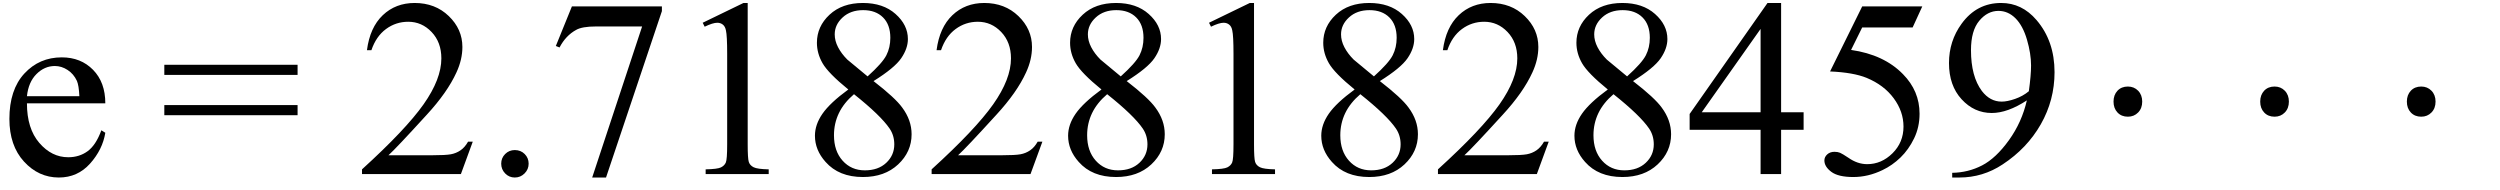<svg xmlns="http://www.w3.org/2000/svg" xmlns:xlink="http://www.w3.org/1999/xlink" stroke-dasharray="none" shape-rendering="auto" font-family="'Dialog'" width="158" text-rendering="auto" fill-opacity="1" contentScriptType="text/ecmascript" color-interpolation="auto" color-rendering="auto" preserveAspectRatio="xMidYMid meet" font-size="12" fill="black" stroke="black" image-rendering="auto" stroke-miterlimit="10" zoomAndPan="magnify" version="1.0" stroke-linecap="square" stroke-linejoin="miter" contentStyleType="text/css" font-style="normal" height="12" stroke-width="1" stroke-dashoffset="0" font-weight="normal" stroke-opacity="1"><defs id="genericDefs"/><g><g text-rendering="optimizeLegibility" transform="translate(0,11)" color-rendering="optimizeQuality" color-interpolation="linearRGB" image-rendering="optimizeQuality"><path d="M1.703 -4.469 Q1.703 -2.875 2.484 -1.969 Q3.266 -1.062 4.312 -1.062 Q5.016 -1.062 5.539 -1.445 Q6.062 -1.828 6.406 -2.766 L6.656 -2.609 Q6.484 -1.547 5.695 -0.664 Q4.906 0.219 3.719 0.219 Q2.438 0.219 1.516 -0.789 Q0.594 -1.797 0.594 -3.484 Q0.594 -5.328 1.539 -6.352 Q2.484 -7.375 3.906 -7.375 Q5.109 -7.375 5.883 -6.586 Q6.656 -5.797 6.656 -4.469 L1.703 -4.469 ZM1.703 -4.922 L5.016 -4.922 Q4.984 -5.609 4.859 -5.891 Q4.656 -6.328 4.273 -6.578 Q3.891 -6.828 3.469 -6.828 Q2.812 -6.828 2.305 -6.32 Q1.797 -5.812 1.703 -4.922 Z" stroke="none"/></g><g text-rendering="optimizeLegibility" transform="translate(10.088,11)" color-rendering="optimizeQuality" color-interpolation="linearRGB" image-rendering="optimizeQuality"><path d="M0.297 -6.906 L8.719 -6.906 L8.719 -6.266 L0.297 -6.266 L0.297 -6.906 ZM0.297 -4.359 L8.719 -4.359 L8.719 -3.719 L0.297 -3.719 L0.297 -4.359 Z" stroke="none"/></g><g text-rendering="optimizeLegibility" transform="translate(22.535,11)" color-rendering="optimizeQuality" color-interpolation="linearRGB" image-rendering="optimizeQuality"><path d="M7.344 -2.047 L6.594 0 L0.344 0 L0.344 -0.297 Q3.109 -2.812 4.234 -4.406 Q5.359 -6 5.359 -7.312 Q5.359 -8.328 4.742 -8.977 Q4.125 -9.625 3.266 -9.625 Q2.484 -9.625 1.859 -9.164 Q1.234 -8.703 0.938 -7.828 L0.656 -7.828 Q0.844 -9.266 1.656 -10.039 Q2.469 -10.812 3.672 -10.812 Q4.969 -10.812 5.828 -9.984 Q6.688 -9.156 6.688 -8.031 Q6.688 -7.234 6.312 -6.422 Q5.734 -5.156 4.438 -3.75 Q2.5 -1.625 2.016 -1.188 L4.781 -1.188 Q5.625 -1.188 5.961 -1.25 Q6.297 -1.312 6.57 -1.5 Q6.844 -1.688 7.047 -2.047 L7.344 -2.047 ZM10 -1.516 Q10.375 -1.516 10.625 -1.266 Q10.875 -1.016 10.875 -0.656 Q10.875 -0.297 10.617 -0.039 Q10.359 0.219 10 0.219 Q9.641 0.219 9.391 -0.039 Q9.141 -0.297 9.141 -0.656 Q9.141 -1.016 9.391 -1.266 Q9.641 -1.516 10 -1.516 ZM13.609 -10.594 L19.297 -10.594 L19.297 -10.297 L15.766 0.219 L14.891 0.219 L18.047 -9.328 L15.141 -9.328 Q14.25 -9.328 13.875 -9.109 Q13.219 -8.75 12.828 -8 L12.594 -8.094 L13.609 -10.594 ZM21.875 -9.562 L24.453 -10.812 L24.719 -10.812 L24.719 -1.875 Q24.719 -0.984 24.789 -0.766 Q24.859 -0.547 25.094 -0.43 Q25.328 -0.312 26.047 -0.297 L26.047 0 L22.062 0 L22.062 -0.297 Q22.812 -0.312 23.031 -0.422 Q23.25 -0.531 23.336 -0.727 Q23.422 -0.922 23.422 -1.875 L23.422 -7.594 Q23.422 -8.75 23.344 -9.078 Q23.297 -9.328 23.148 -9.445 Q23 -9.562 22.797 -9.562 Q22.516 -9.562 22 -9.312 L21.875 -9.562 ZM31.078 -5.344 Q29.812 -6.375 29.453 -7 Q29.094 -7.625 29.094 -8.297 Q29.094 -9.328 29.891 -10.07 Q30.688 -10.812 32 -10.812 Q33.281 -10.812 34.062 -10.117 Q34.844 -9.422 34.844 -8.531 Q34.844 -7.938 34.422 -7.32 Q34 -6.703 32.672 -5.875 Q34.047 -4.812 34.484 -4.203 Q35.078 -3.406 35.078 -2.516 Q35.078 -1.406 34.227 -0.609 Q33.375 0.188 32 0.188 Q30.484 0.188 29.641 -0.766 Q28.969 -1.516 28.969 -2.422 Q28.969 -3.125 29.445 -3.812 Q29.922 -4.5 31.078 -5.344 ZM32.297 -6.172 Q33.234 -7.016 33.484 -7.508 Q33.734 -8 33.734 -8.609 Q33.734 -9.438 33.273 -9.898 Q32.812 -10.359 32.016 -10.359 Q31.219 -10.359 30.719 -9.898 Q30.219 -9.438 30.219 -8.828 Q30.219 -8.422 30.43 -8.016 Q30.641 -7.609 31.016 -7.234 L32.297 -6.172 ZM31.438 -5.047 Q30.797 -4.5 30.484 -3.852 Q30.172 -3.203 30.172 -2.453 Q30.172 -1.453 30.719 -0.844 Q31.266 -0.234 32.125 -0.234 Q32.969 -0.234 33.477 -0.711 Q33.984 -1.188 33.984 -1.875 Q33.984 -2.438 33.688 -2.875 Q33.125 -3.703 31.438 -5.047 ZM43.344 -2.047 L42.594 0 L36.344 0 L36.344 -0.297 Q39.109 -2.812 40.234 -4.406 Q41.359 -6 41.359 -7.312 Q41.359 -8.328 40.742 -8.977 Q40.125 -9.625 39.266 -9.625 Q38.484 -9.625 37.859 -9.164 Q37.234 -8.703 36.938 -7.828 L36.656 -7.828 Q36.844 -9.266 37.656 -10.039 Q38.469 -10.812 39.672 -10.812 Q40.969 -10.812 41.828 -9.984 Q42.688 -9.156 42.688 -8.031 Q42.688 -7.234 42.312 -6.422 Q41.734 -5.156 40.438 -3.75 Q38.5 -1.625 38.016 -1.188 L40.781 -1.188 Q41.625 -1.188 41.961 -1.25 Q42.297 -1.312 42.57 -1.5 Q42.844 -1.688 43.047 -2.047 L43.344 -2.047 ZM47.078 -5.344 Q45.812 -6.375 45.453 -7 Q45.094 -7.625 45.094 -8.297 Q45.094 -9.328 45.891 -10.07 Q46.688 -10.812 48 -10.812 Q49.281 -10.812 50.062 -10.117 Q50.844 -9.422 50.844 -8.531 Q50.844 -7.938 50.422 -7.32 Q50 -6.703 48.672 -5.875 Q50.047 -4.812 50.484 -4.203 Q51.078 -3.406 51.078 -2.516 Q51.078 -1.406 50.227 -0.609 Q49.375 0.188 48 0.188 Q46.484 0.188 45.641 -0.766 Q44.969 -1.516 44.969 -2.422 Q44.969 -3.125 45.445 -3.812 Q45.922 -4.5 47.078 -5.344 ZM48.297 -6.172 Q49.234 -7.016 49.484 -7.508 Q49.734 -8 49.734 -8.609 Q49.734 -9.438 49.273 -9.898 Q48.812 -10.359 48.016 -10.359 Q47.219 -10.359 46.719 -9.898 Q46.219 -9.438 46.219 -8.828 Q46.219 -8.422 46.43 -8.016 Q46.641 -7.609 47.016 -7.234 L48.297 -6.172 ZM47.438 -5.047 Q46.797 -4.5 46.484 -3.852 Q46.172 -3.203 46.172 -2.453 Q46.172 -1.453 46.719 -0.844 Q47.266 -0.234 48.125 -0.234 Q48.969 -0.234 49.477 -0.711 Q49.984 -1.188 49.984 -1.875 Q49.984 -2.438 49.688 -2.875 Q49.125 -3.703 47.438 -5.047 ZM53.875 -9.562 L56.453 -10.812 L56.719 -10.812 L56.719 -1.875 Q56.719 -0.984 56.789 -0.766 Q56.859 -0.547 57.094 -0.43 Q57.328 -0.312 58.047 -0.297 L58.047 0 L54.062 0 L54.062 -0.297 Q54.812 -0.312 55.031 -0.422 Q55.25 -0.531 55.336 -0.727 Q55.422 -0.922 55.422 -1.875 L55.422 -7.594 Q55.422 -8.75 55.344 -9.078 Q55.297 -9.328 55.148 -9.445 Q55 -9.562 54.797 -9.562 Q54.516 -9.562 54 -9.312 L53.875 -9.562 ZM63.078 -5.344 Q61.812 -6.375 61.453 -7 Q61.094 -7.625 61.094 -8.297 Q61.094 -9.328 61.891 -10.07 Q62.688 -10.812 64 -10.812 Q65.281 -10.812 66.062 -10.117 Q66.844 -9.422 66.844 -8.531 Q66.844 -7.938 66.422 -7.32 Q66 -6.703 64.672 -5.875 Q66.047 -4.812 66.484 -4.203 Q67.078 -3.406 67.078 -2.516 Q67.078 -1.406 66.227 -0.609 Q65.375 0.188 64 0.188 Q62.484 0.188 61.641 -0.766 Q60.969 -1.516 60.969 -2.422 Q60.969 -3.125 61.445 -3.812 Q61.922 -4.5 63.078 -5.344 ZM64.297 -6.172 Q65.234 -7.016 65.484 -7.508 Q65.734 -8 65.734 -8.609 Q65.734 -9.438 65.273 -9.898 Q64.812 -10.359 64.016 -10.359 Q63.219 -10.359 62.719 -9.898 Q62.219 -9.438 62.219 -8.828 Q62.219 -8.422 62.43 -8.016 Q62.641 -7.609 63.016 -7.234 L64.297 -6.172 ZM63.438 -5.047 Q62.797 -4.5 62.484 -3.852 Q62.172 -3.203 62.172 -2.453 Q62.172 -1.453 62.719 -0.844 Q63.266 -0.234 64.125 -0.234 Q64.969 -0.234 65.477 -0.711 Q65.984 -1.188 65.984 -1.875 Q65.984 -2.438 65.688 -2.875 Q65.125 -3.703 63.438 -5.047 ZM75.344 -2.047 L74.594 0 L68.344 0 L68.344 -0.297 Q71.109 -2.812 72.234 -4.406 Q73.359 -6 73.359 -7.312 Q73.359 -8.328 72.742 -8.977 Q72.125 -9.625 71.266 -9.625 Q70.484 -9.625 69.859 -9.164 Q69.234 -8.703 68.938 -7.828 L68.656 -7.828 Q68.844 -9.266 69.656 -10.039 Q70.469 -10.812 71.672 -10.812 Q72.969 -10.812 73.828 -9.984 Q74.688 -9.156 74.688 -8.031 Q74.688 -7.234 74.312 -6.422 Q73.734 -5.156 72.438 -3.75 Q70.5 -1.625 70.016 -1.188 L72.781 -1.188 Q73.625 -1.188 73.961 -1.25 Q74.297 -1.312 74.57 -1.5 Q74.844 -1.688 75.047 -2.047 L75.344 -2.047 ZM79.078 -5.344 Q77.812 -6.375 77.453 -7 Q77.094 -7.625 77.094 -8.297 Q77.094 -9.328 77.891 -10.07 Q78.688 -10.812 80 -10.812 Q81.281 -10.812 82.062 -10.117 Q82.844 -9.422 82.844 -8.531 Q82.844 -7.938 82.422 -7.32 Q82 -6.703 80.672 -5.875 Q82.047 -4.812 82.484 -4.203 Q83.078 -3.406 83.078 -2.516 Q83.078 -1.406 82.227 -0.609 Q81.375 0.188 80 0.188 Q78.484 0.188 77.641 -0.766 Q76.969 -1.516 76.969 -2.422 Q76.969 -3.125 77.445 -3.812 Q77.922 -4.5 79.078 -5.344 ZM80.297 -6.172 Q81.234 -7.016 81.484 -7.508 Q81.734 -8 81.734 -8.609 Q81.734 -9.438 81.273 -9.898 Q80.812 -10.359 80.016 -10.359 Q79.219 -10.359 78.719 -9.898 Q78.219 -9.438 78.219 -8.828 Q78.219 -8.422 78.43 -8.016 Q78.641 -7.609 79.016 -7.234 L80.297 -6.172 ZM79.438 -5.047 Q78.797 -4.5 78.484 -3.852 Q78.172 -3.203 78.172 -2.453 Q78.172 -1.453 78.719 -0.844 Q79.266 -0.234 80.125 -0.234 Q80.969 -0.234 81.477 -0.711 Q81.984 -1.188 81.984 -1.875 Q81.984 -2.438 81.688 -2.875 Q81.125 -3.703 79.438 -5.047 ZM91.453 -3.906 L91.453 -2.797 L90.031 -2.797 L90.031 0 L88.734 0 L88.734 -2.797 L84.25 -2.797 L84.25 -3.797 L89.172 -10.812 L90.031 -10.812 L90.031 -3.906 L91.453 -3.906 ZM88.734 -3.906 L88.734 -9.172 L85.016 -3.906 L88.734 -3.906 ZM98.953 -10.594 L98.344 -9.266 L95.156 -9.266 L94.453 -7.844 Q96.531 -7.547 97.734 -6.312 Q98.781 -5.25 98.781 -3.812 Q98.781 -2.969 98.438 -2.258 Q98.094 -1.547 97.578 -1.047 Q97.062 -0.547 96.438 -0.25 Q95.531 0.188 94.594 0.188 Q93.641 0.188 93.203 -0.141 Q92.766 -0.469 92.766 -0.859 Q92.766 -1.078 92.945 -1.242 Q93.125 -1.406 93.406 -1.406 Q93.609 -1.406 93.758 -1.344 Q93.906 -1.281 94.281 -1.031 Q94.859 -0.625 95.469 -0.625 Q96.375 -0.625 97.07 -1.312 Q97.766 -2 97.766 -3 Q97.766 -3.953 97.148 -4.789 Q96.531 -5.625 95.438 -6.078 Q94.594 -6.422 93.125 -6.484 L95.156 -10.594 L98.953 -10.594 ZM100.844 0.219 L100.844 -0.078 Q101.859 -0.094 102.734 -0.547 Q103.609 -1 104.43 -2.141 Q105.25 -3.281 105.562 -4.656 Q104.344 -3.859 103.344 -3.859 Q102.234 -3.859 101.438 -4.727 Q100.641 -5.594 100.641 -7.016 Q100.641 -8.406 101.438 -9.5 Q102.391 -10.812 103.938 -10.812 Q105.25 -10.812 106.172 -9.734 Q107.312 -8.406 107.312 -6.438 Q107.312 -4.672 106.445 -3.148 Q105.578 -1.625 104.031 -0.609 Q102.781 0.219 101.297 0.219 L100.844 0.219 ZM105.688 -5.234 Q105.828 -6.25 105.828 -6.859 Q105.828 -7.609 105.57 -8.492 Q105.312 -9.375 104.844 -9.844 Q104.375 -10.312 103.766 -10.312 Q103.078 -10.312 102.555 -9.688 Q102.031 -9.062 102.031 -7.828 Q102.031 -6.172 102.719 -5.25 Q103.234 -4.578 103.969 -4.578 Q104.328 -4.578 104.82 -4.75 Q105.312 -4.922 105.688 -5.234 Z" stroke="none"/></g><g text-rendering="optimizeLegibility" transform="translate(132.216,11)" color-rendering="optimizeQuality" color-interpolation="linearRGB" image-rendering="optimizeQuality"><path d="M2.266 -5.531 Q2.656 -5.531 2.914 -5.266 Q3.172 -5 3.172 -4.578 Q3.172 -4.156 2.914 -3.891 Q2.656 -3.625 2.266 -3.625 Q1.859 -3.625 1.609 -3.891 Q1.359 -4.156 1.359 -4.578 Q1.359 -5 1.609 -5.266 Q1.859 -5.531 2.266 -5.531 Z" stroke="none"/></g><g text-rendering="optimizeLegibility" transform="translate(141.486,11)" color-rendering="optimizeQuality" color-interpolation="linearRGB" image-rendering="optimizeQuality"><path d="M2.266 -5.531 Q2.656 -5.531 2.914 -5.266 Q3.172 -5 3.172 -4.578 Q3.172 -4.156 2.914 -3.891 Q2.656 -3.625 2.266 -3.625 Q1.859 -3.625 1.609 -3.891 Q1.359 -4.156 1.359 -4.578 Q1.359 -5 1.609 -5.266 Q1.859 -5.531 2.266 -5.531 Z" stroke="none"/></g><g text-rendering="optimizeLegibility" transform="translate(150.755,11)" color-rendering="optimizeQuality" color-interpolation="linearRGB" image-rendering="optimizeQuality"><path d="M2.266 -5.531 Q2.656 -5.531 2.914 -5.266 Q3.172 -5 3.172 -4.578 Q3.172 -4.156 2.914 -3.891 Q2.656 -3.625 2.266 -3.625 Q1.859 -3.625 1.609 -3.891 Q1.359 -4.156 1.359 -4.578 Q1.359 -5 1.609 -5.266 Q1.859 -5.531 2.266 -5.531 Z" stroke="none"/></g></g></svg>